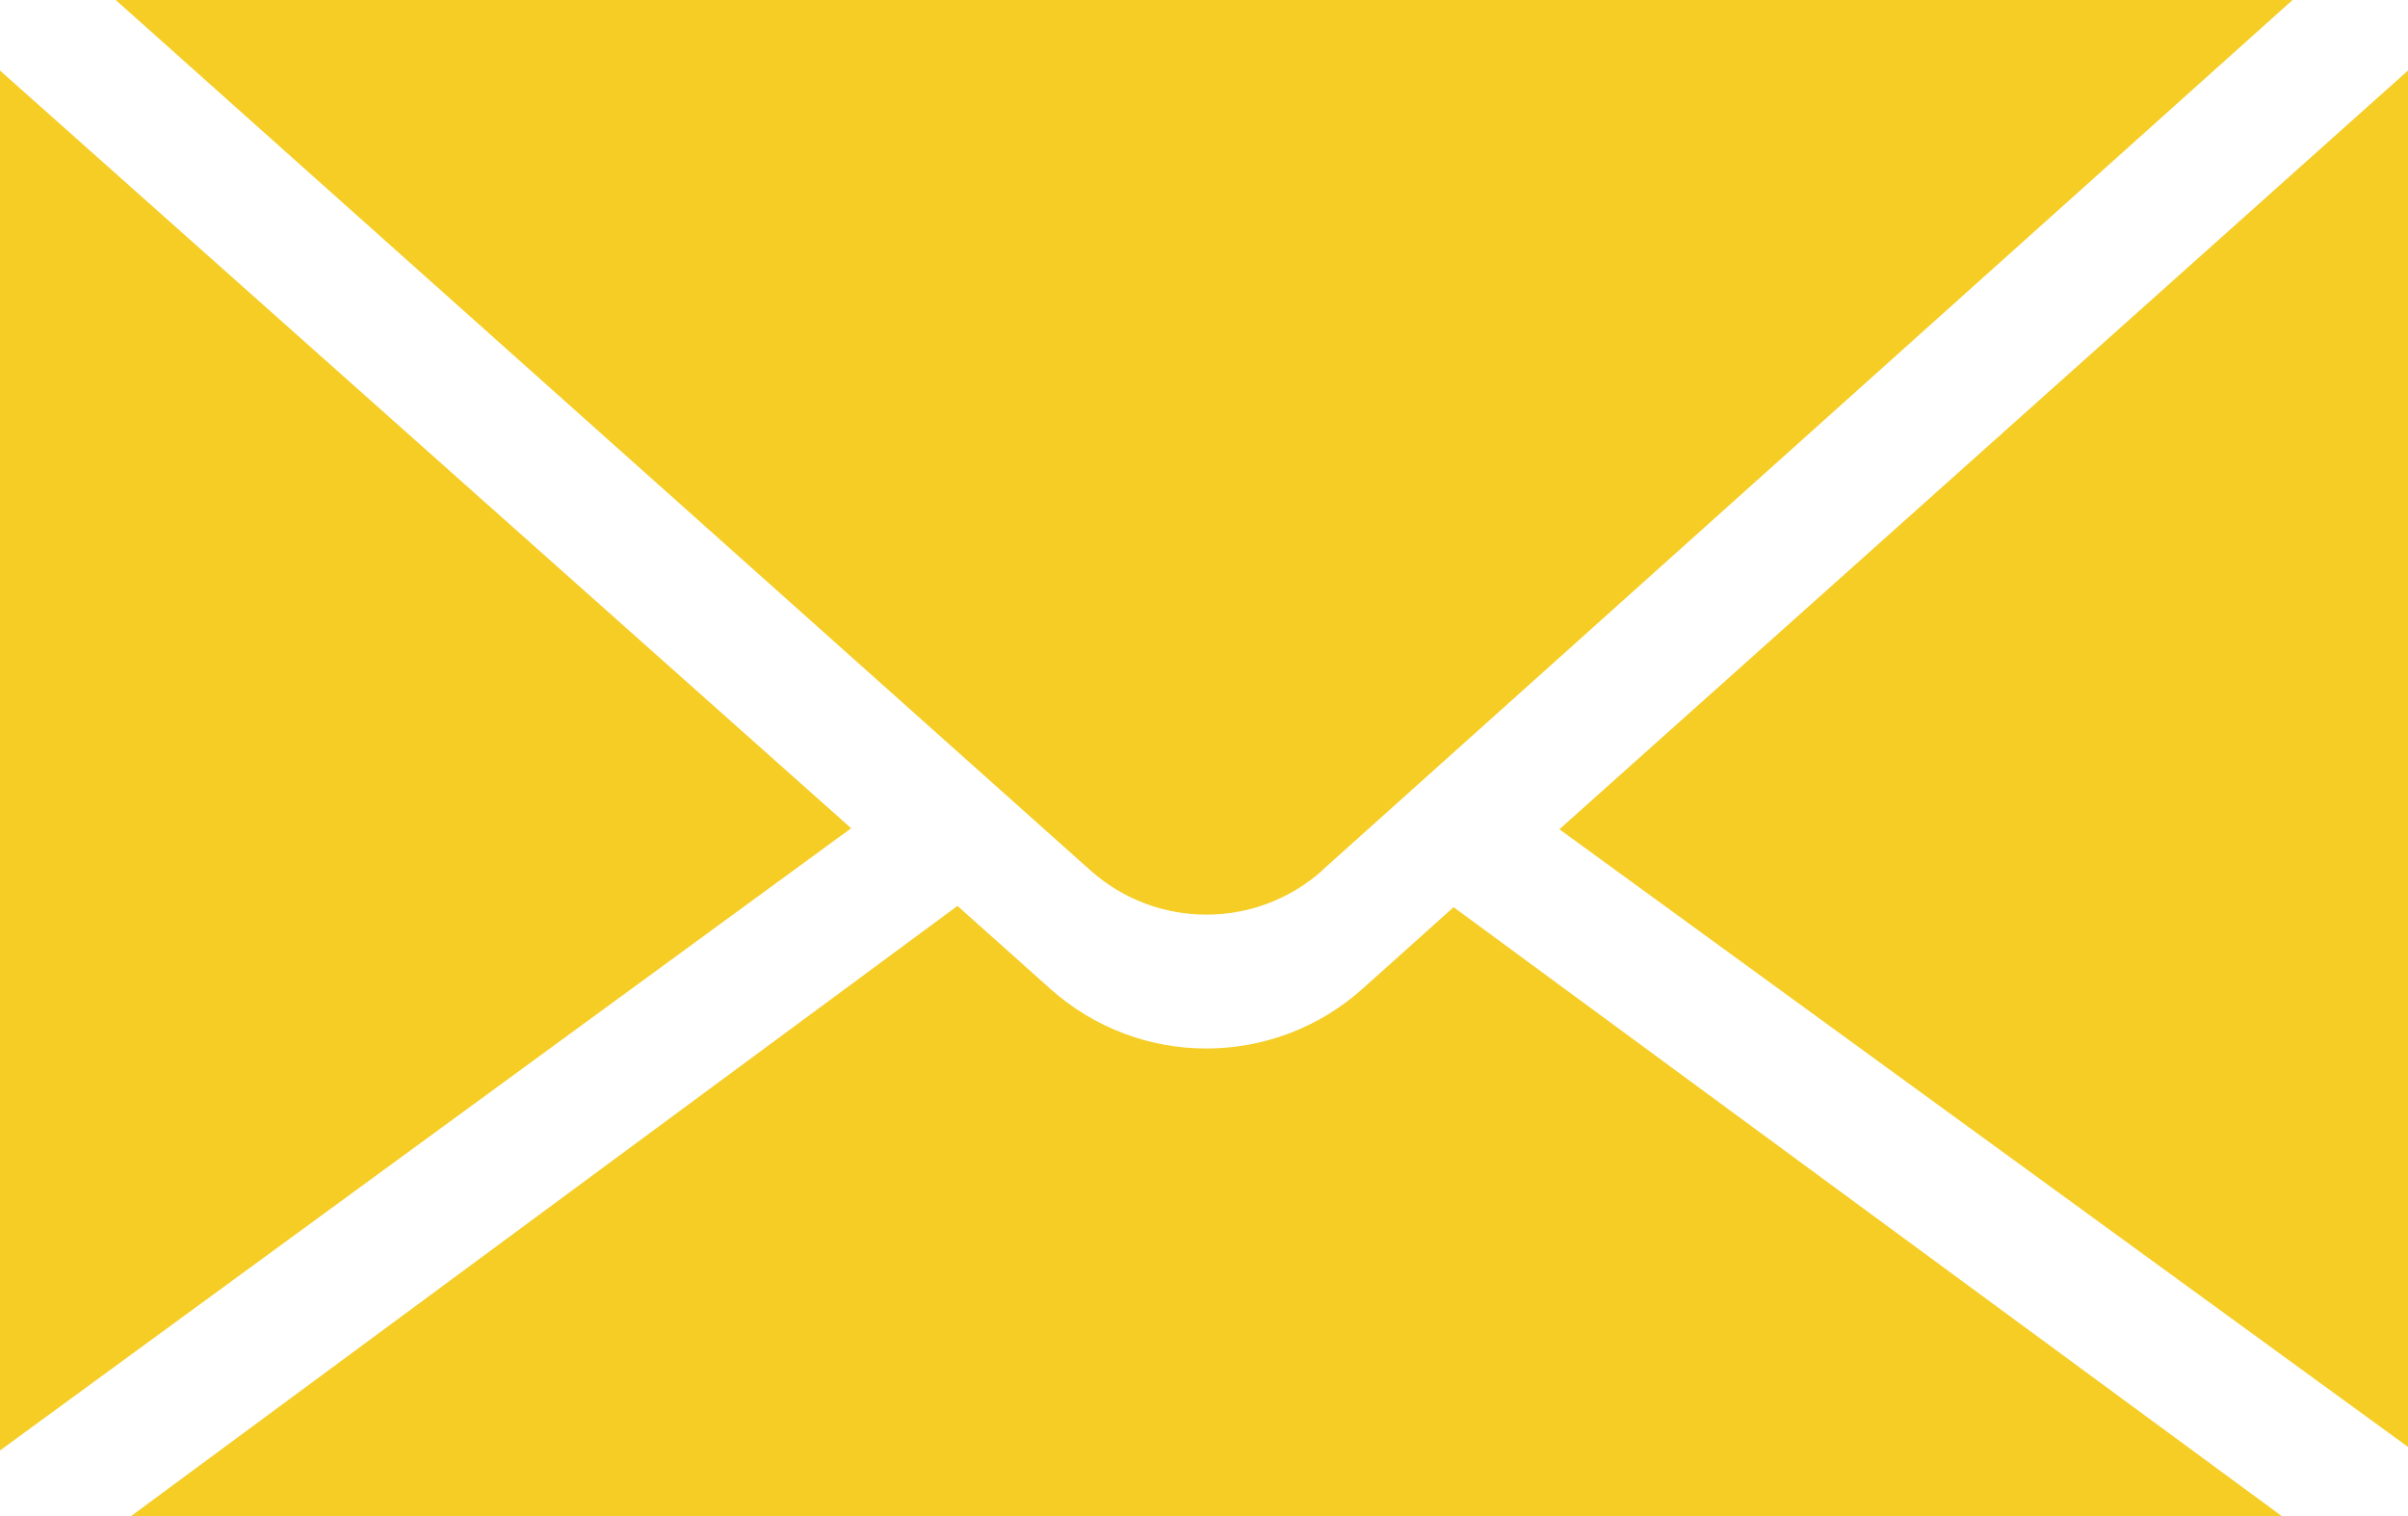 <?xml version="1.0" encoding="UTF-8"?><svg xmlns="http://www.w3.org/2000/svg" viewBox="0 0 94.89 59.75"><defs><style>.d{fill:#f5cd25;}</style></defs><g id="a"/><g id="b"><g id="c"><g><path class="d" d="M52.11,34.29L90.34,0H4.56L42.97,34.3c2.61,2.33,6.54,2.32,9.14,0Z"/><polygon class="d" points="94.89 57.02 94.89 2.78 61.45 32.68 94.89 57.02"/><path class="d" d="M89.92,59.75l-32.64-24-3.58,3.21c-1.75,1.57-3.96,2.36-6.16,2.36s-4.39-.78-6.15-2.35l-3.66-3.27L5.16,59.75H89.92Z"/><polygon class="d" points="33.54 32.64 0 2.78 0 57.16 33.54 32.64"/></g></g></g></svg>